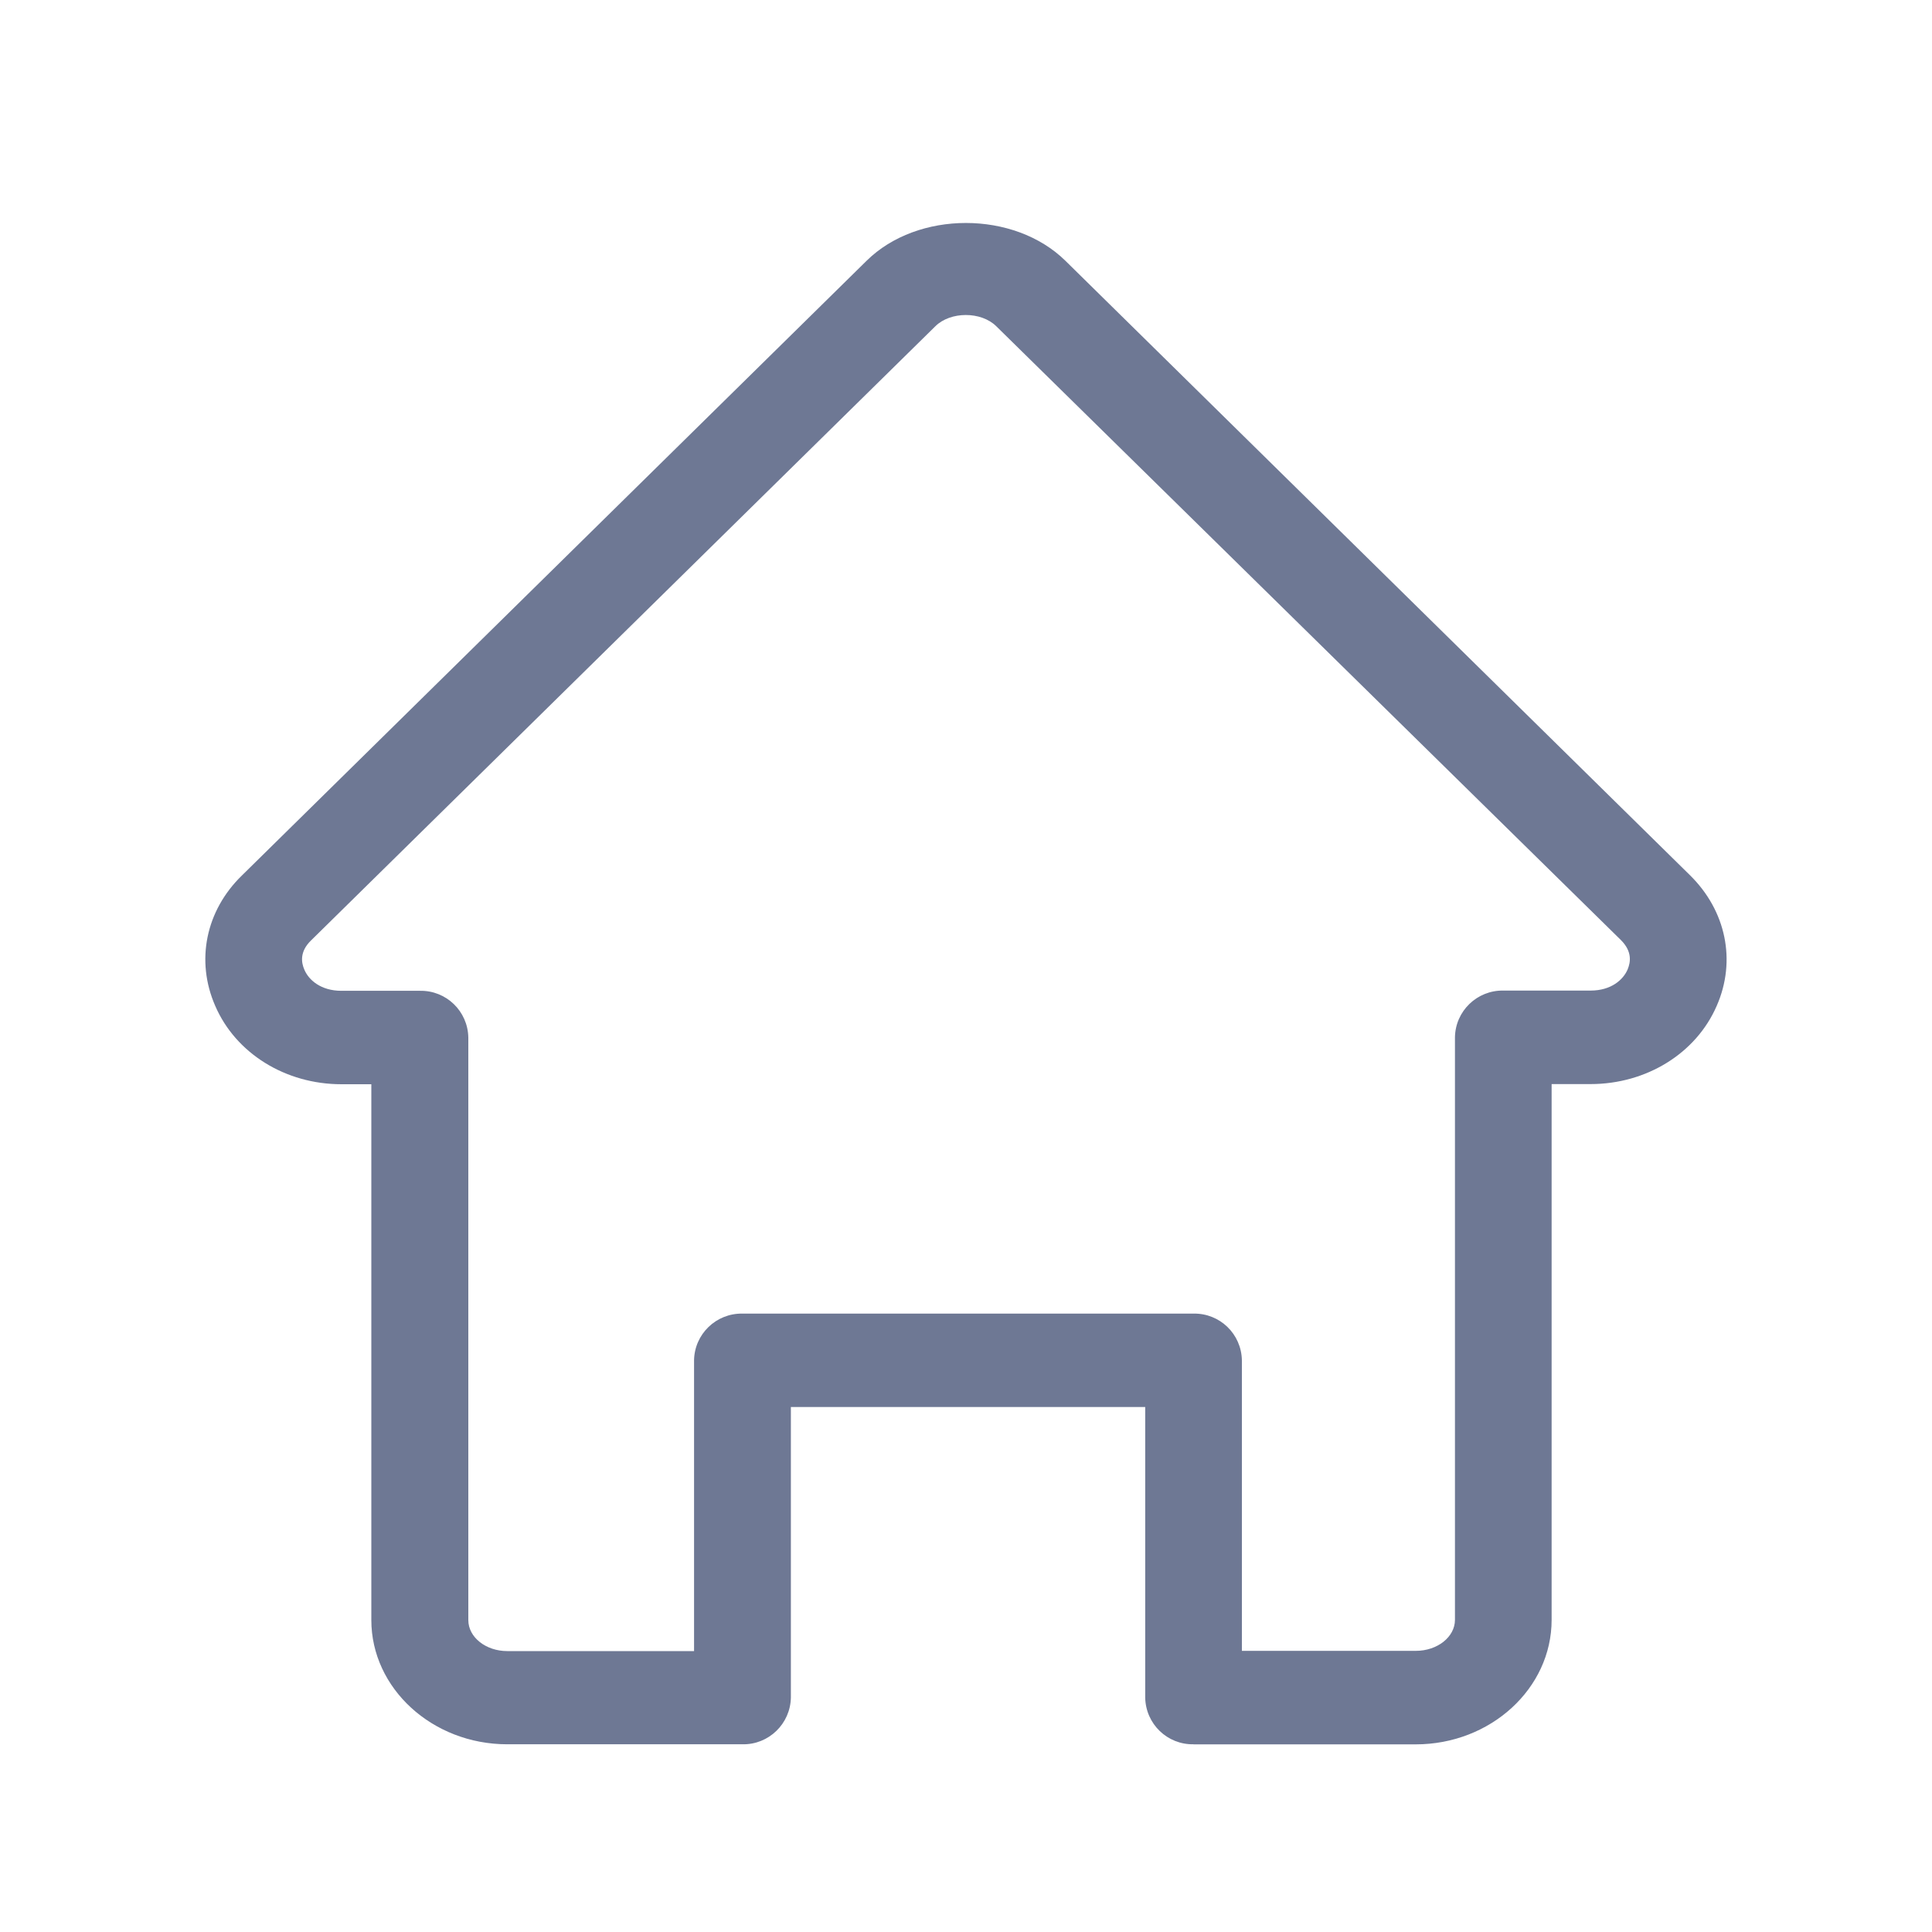 <svg fill="none" height="25" viewBox="0 0 25 25" width="25" xmlns="http://www.w3.org/2000/svg"><path d="m15.442 22.572h2.877c.969 0 1.759-.723 1.759-1.611v-6.933h.504c.723 0 1.367-.398 1.633-1.014.255-.583.12-1.23-.347-1.689l-8.081-7.95c-.664-.653-1.913-.653-2.574 0l-8.081 7.952c-.471.457-.602 1.106-.347 1.689.266.616.91 1.014 1.633 1.014h.387v6.933c0 .885.79 1.608 1.759 1.608h3.045c.339.006.619-.266.625-.605v-3.759h4.585v3.759c.006.342.286.611.625.605zm2.877-1.21h-2.249v-3.759c-.006-.342-.286-.611-.625-.605h-5.837c-.342-.006-.622.266-.627.605v3.762h-2.417c-.277 0-.504-.179-.504-.401v-7.538c-.006-.342-.286-.611-.625-.605h-1.017c-.266 0-.423-.14-.479-.272-.042-.095-.062-.235.084-.378l8.081-7.95c.196-.193.591-.193.787 0l8.084 7.944c.146.146.126.283.087.378-.056.134-.213.275-.479.275h-1.129c-.342-.006-.622.266-.627.605v7.538c0 .221-.227.401-.507.401z" fill="#6e7894"/></svg>